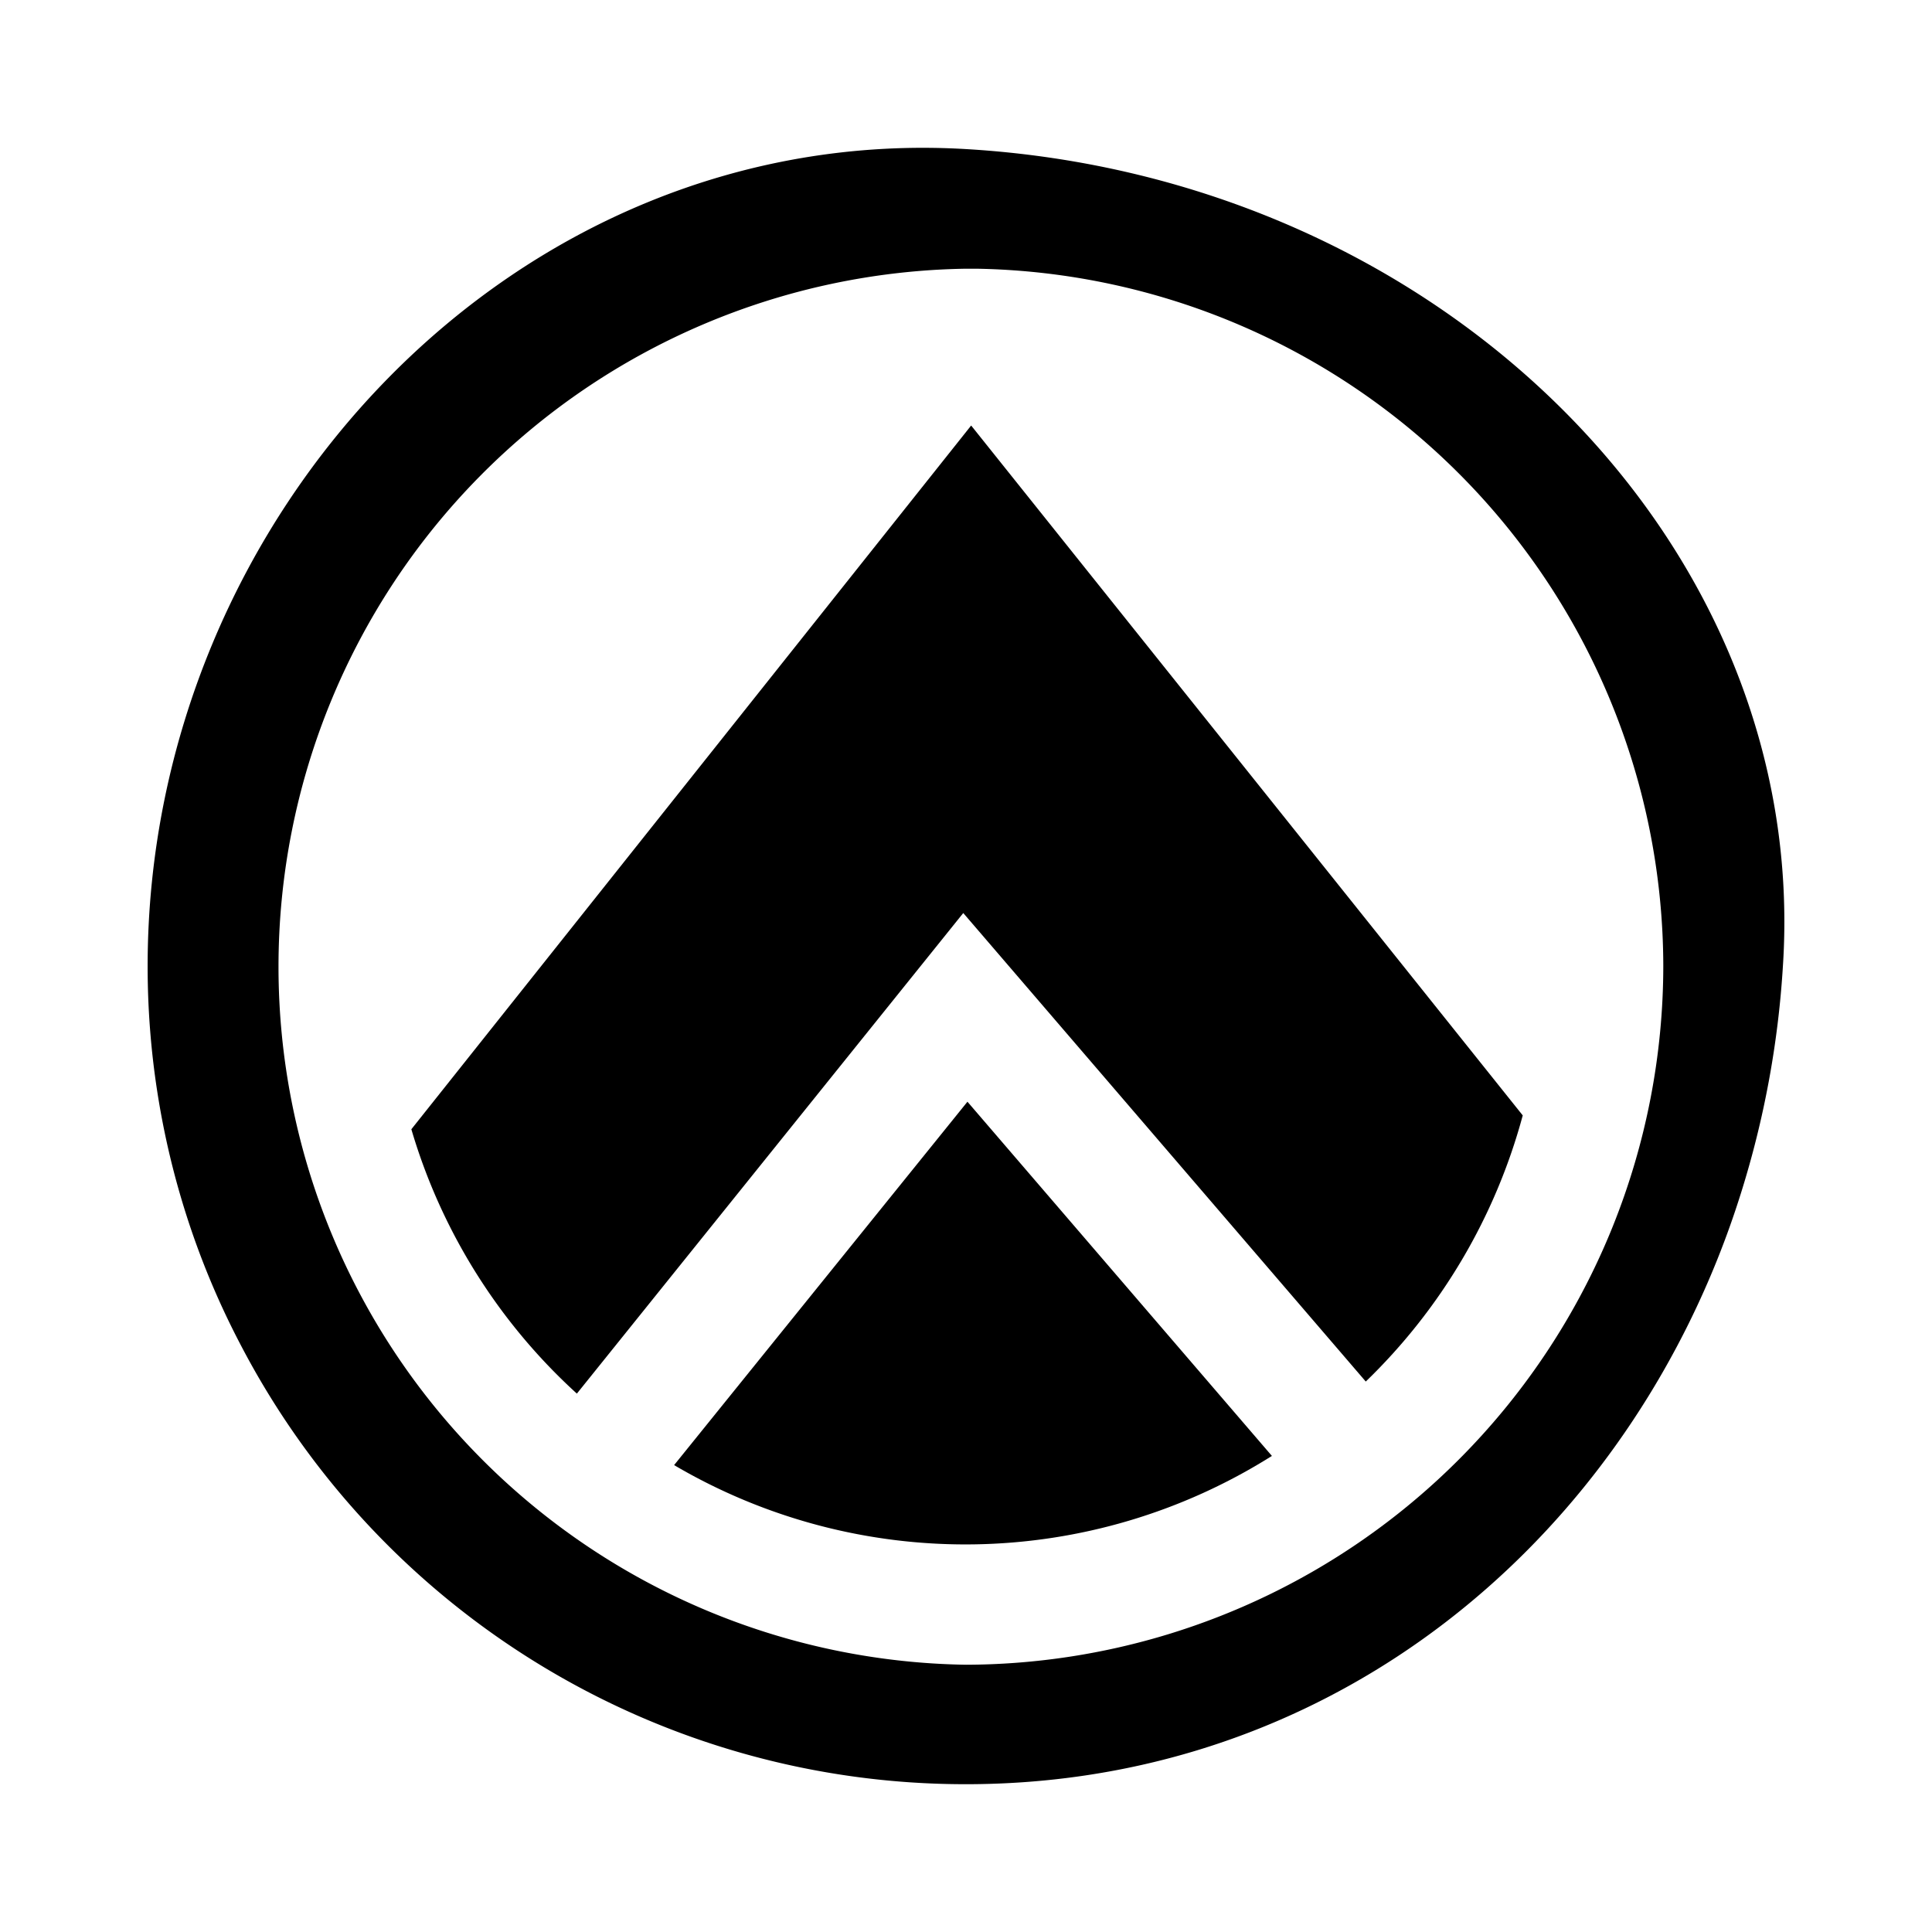 <svg xmlns="http://www.w3.org/2000/svg" viewBox="0 0 120 120"><defs><style>.cls-1{fill:none;}</style></defs><g id="Capa_2" data-name="Capa 2"><g id="Capa_1-2" data-name="Capa 1"><path d="M25.55,70.14A35.9,35.9,0,0,0,35.83,86.56l24-29.85,25,29.1a36,36,0,0,0,9.75-16.53L60.32,26.43Z"></path><path d="M41.87,91A35.7,35.7,0,0,0,79,90.43l-18.91-22Z"></path><path d="M60,9.26C32,7.61,9.17,32,9.17,60a50.75,50.75,0,0,0,2.44,15.58,50.2,50.2,0,0,0,3.3,7.88A50.76,50.76,0,0,0,60,110.82c20.12,0,36.57-11.73,44.93-28.7a56.06,56.06,0,0,0,3.2-8A59,59,0,0,0,110.74,60C112.45,33.88,89.58,11,60,9.26Zm0,94.14a43.36,43.36,0,0,1,0-86.71h.65A43.4,43.4,0,0,1,103.31,60a43.49,43.49,0,0,1-3.14,16.18A43.44,43.44,0,0,1,60,103.4Z"></path><rect class="cls-1" width="120" height="120"></rect></g></g></svg>